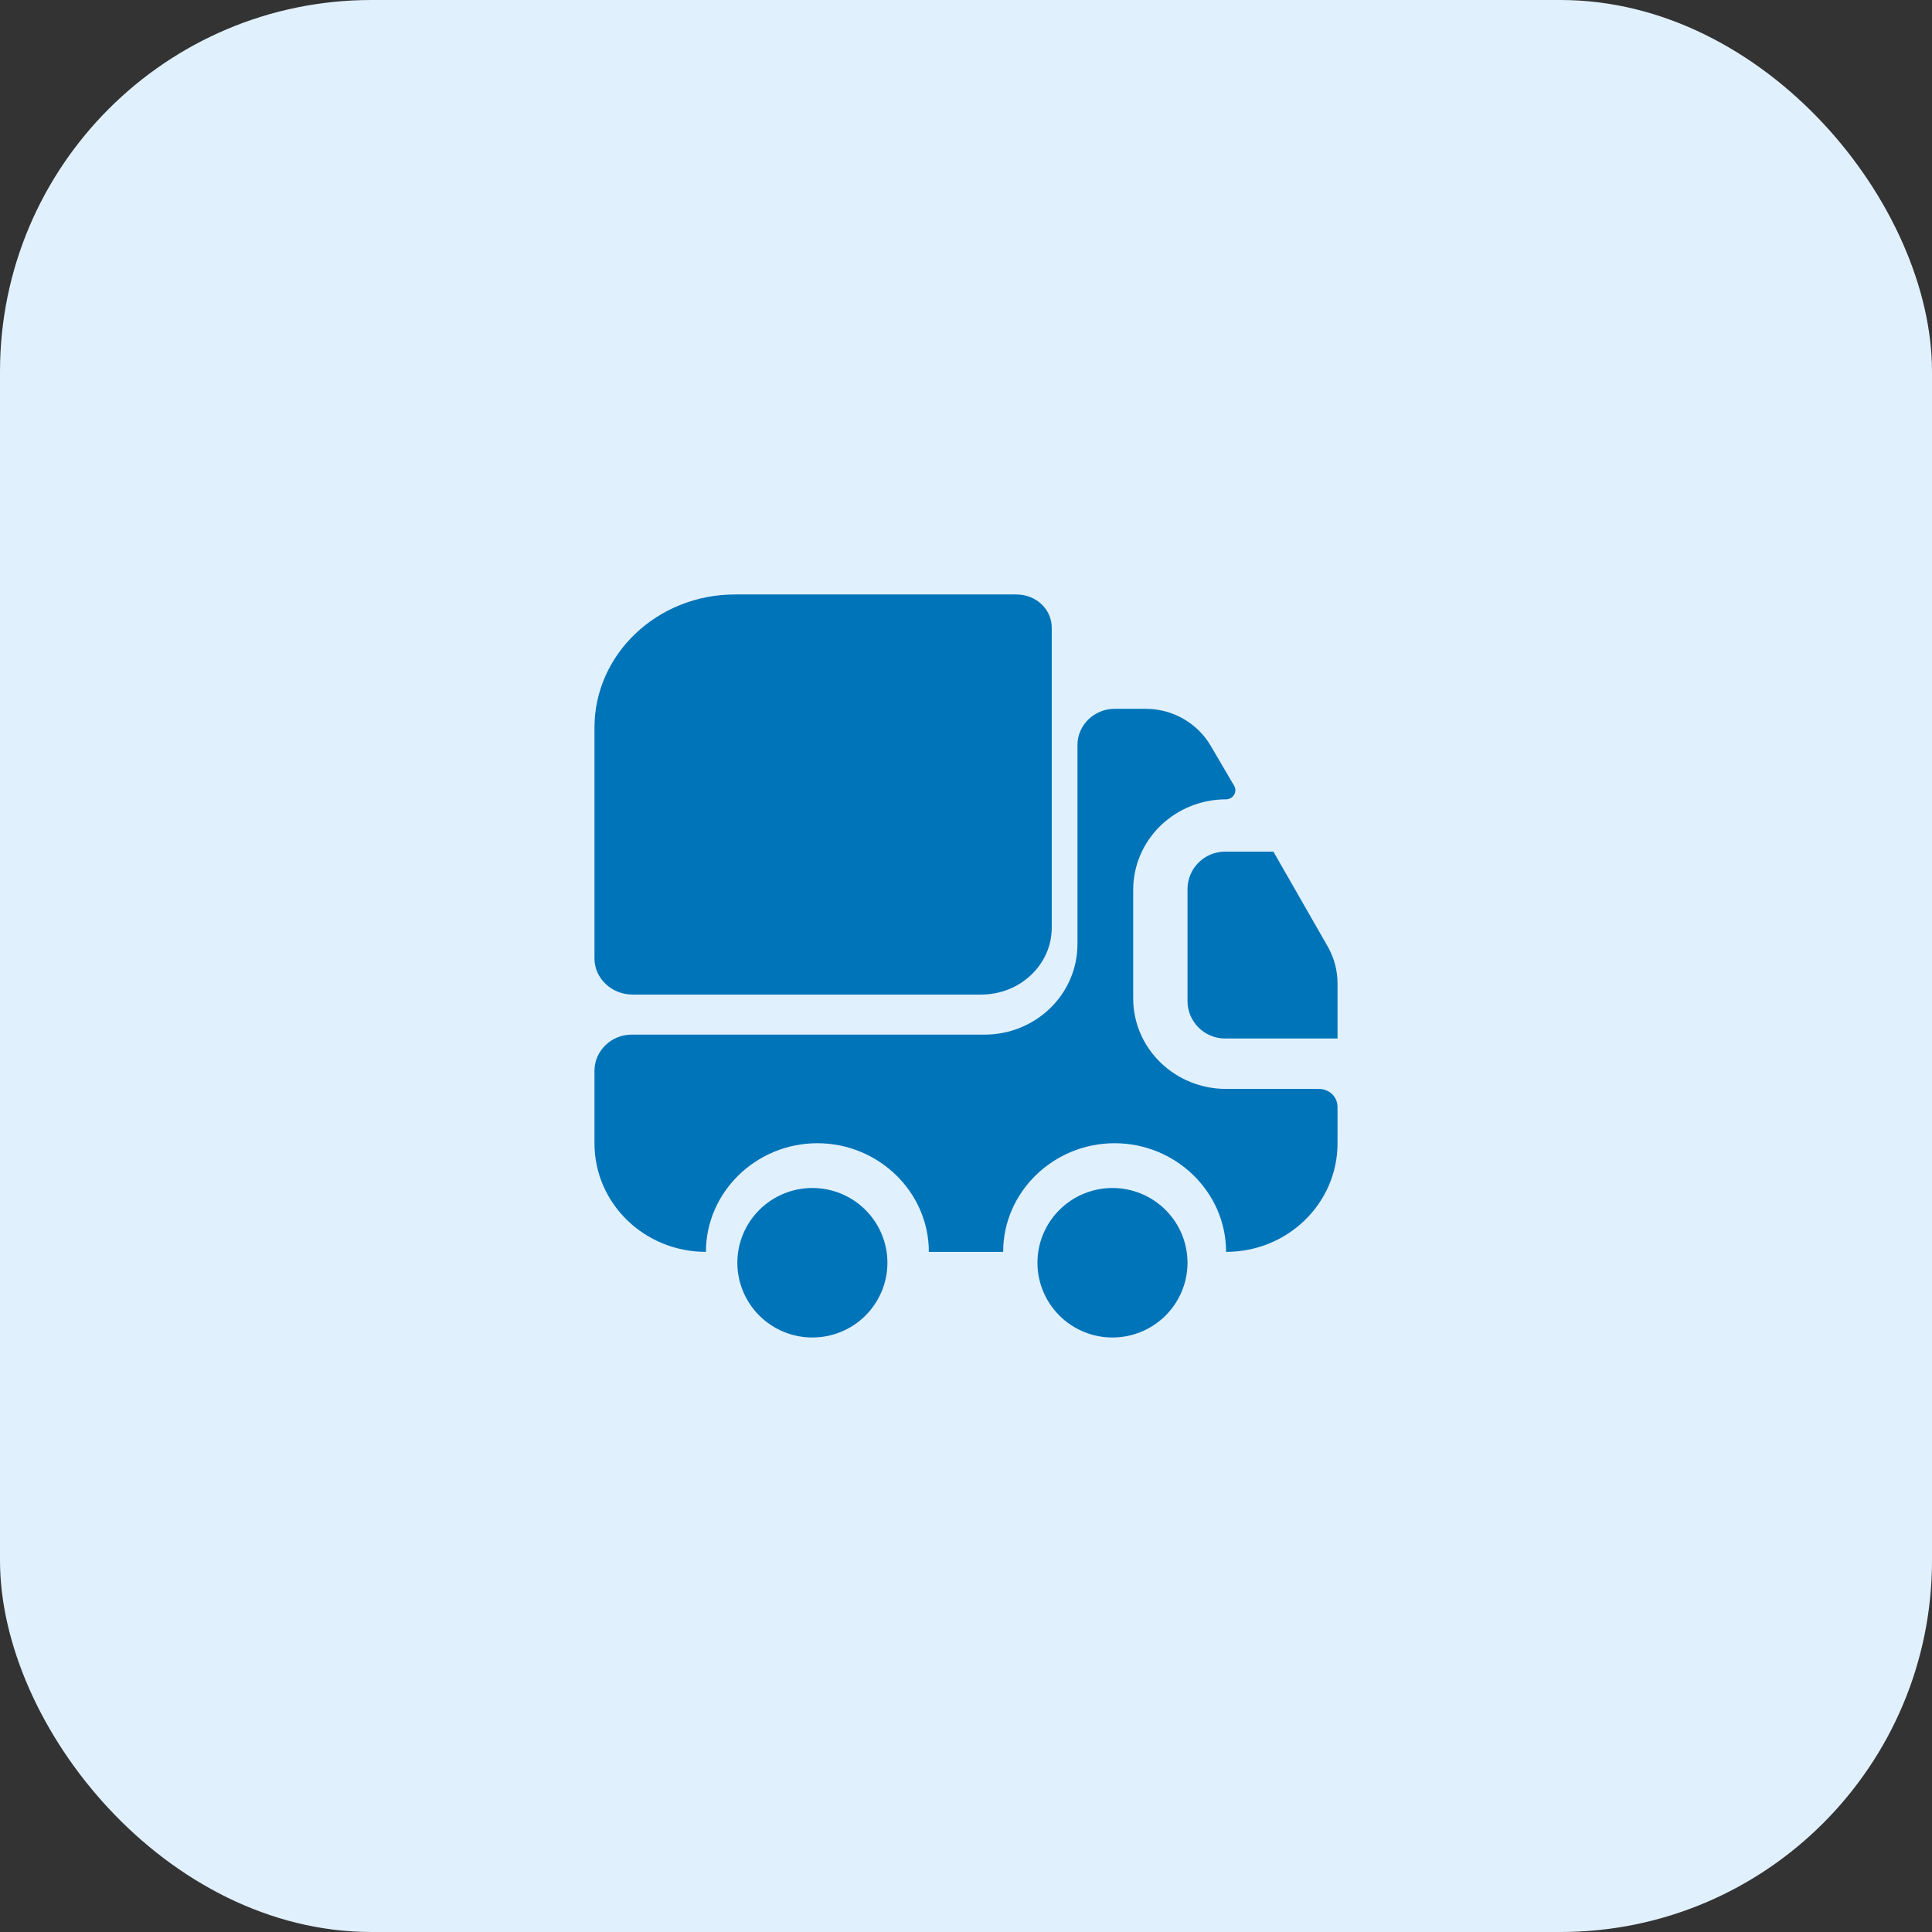 <svg width="52" height="52" viewBox="0 0 52 52" fill="none" xmlns="http://www.w3.org/2000/svg">
<rect x="0" y="0" width="52" height="52" fill="#333333" stroke="none"/>
<rect width="52" height="52" rx="10" fill="#E1F0FD"/>
<path d="M28.308 16.894V24.971C28.308 25.962 27.456 26.769 26.41 26.769H17.026C16.462 26.769 16 26.332 16 25.797V19.587C16 17.604 17.692 16 19.785 16H27.354C27.887 16 28.308 16.398 28.308 16.894Z" fill="#0074B9"/>
<path d="M35.5 29.309C35.78 29.309 36 29.523 36 29.796V30.77C36 32.388 34.66 33.694 33 33.694C33 32.086 31.65 30.77 30 30.77C28.35 30.77 27 32.086 27 33.694H25C25 32.086 23.65 30.77 22 30.77C20.35 30.77 19 32.086 19 33.694C17.34 33.694 16 32.388 16 30.77V28.822C16 28.286 16.45 27.847 17 27.847H26.5C27.163 27.847 27.799 27.591 28.268 27.134C28.737 26.677 29 26.058 29 25.412V20.052C29 19.517 29.45 19.078 30 19.078H30.84C31.56 19.078 32.22 19.458 32.58 20.062L33.22 21.154C33.31 21.309 33.19 21.514 33 21.514C32.337 21.514 31.701 21.771 31.232 22.227C30.763 22.684 30.5 23.304 30.5 23.95V26.873C30.5 27.519 30.763 28.139 31.232 28.595C31.701 29.052 32.337 29.309 33 29.309H35.5Z" fill="#0074B9"/>
<path d="M21.865 35.999C22.401 35.999 22.915 35.787 23.293 35.41C23.672 35.032 23.885 34.52 23.885 33.987C23.885 33.453 23.672 32.942 23.293 32.564C22.915 32.187 22.401 31.975 21.865 31.975C21.33 31.975 20.816 32.187 20.438 32.564C20.059 32.942 19.846 33.453 19.846 33.987C19.846 34.52 20.059 35.032 20.438 35.41C20.816 35.787 21.33 35.999 21.865 35.999ZM29.942 35.999C30.478 35.999 30.991 35.787 31.37 35.41C31.749 35.032 31.962 34.52 31.962 33.987C31.962 33.453 31.749 32.942 31.37 32.564C30.991 32.187 30.478 31.975 29.942 31.975C29.407 31.975 28.893 32.187 28.515 32.564C28.136 32.942 27.923 33.453 27.923 33.987C27.923 34.52 28.136 35.032 28.515 35.41C28.893 35.787 29.407 35.999 29.942 35.999ZM36 26.473V27.951H32.971C32.416 27.951 31.962 27.499 31.962 26.945V23.928C31.962 23.375 32.416 22.922 32.971 22.922H34.274L35.737 25.477C35.909 25.779 36 26.121 36 26.473Z" fill="#0074B9"/>
</svg>
